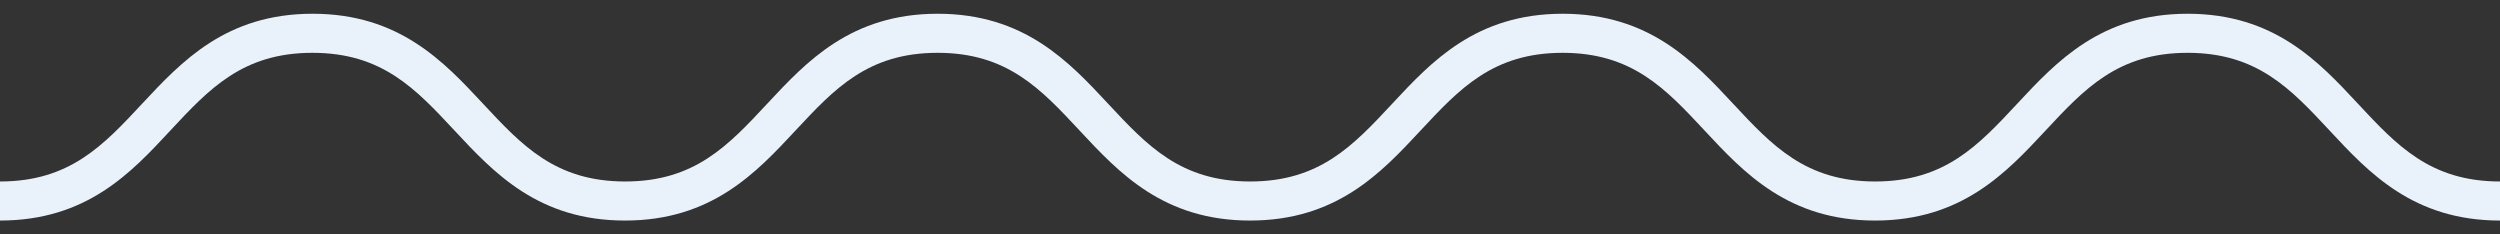 <?xml version="1.0" encoding="utf-8"?> <svg xmlns="http://www.w3.org/2000/svg" xmlns:xlink="http://www.w3.org/1999/xlink" version="1.1" id="Layer_1" x="0px" y="0px" viewBox="0 0 320 30" style="enable-background:new 0 0 320 30;" xml:space="preserve"><rect x="0" y="0" width="320" height="30" fill="#333333" stroke="none"/> <style type="text/css"> .st0{fill:#E9F2FB;} </style> <path class="st0" d="M320,28.23c-11.08,0-16.79-6.12-21.82-11.53c-4.97-5.33-9.26-9.94-18.17-9.94s-13.2,4.61-18.17,9.94 c-5.03,5.4-10.74,11.53-21.83,11.53s-16.79-6.12-21.83-11.53c-4.97-5.33-9.26-9.94-18.17-9.94s-13.2,4.61-18.17,9.94 c-5.03,5.4-10.74,11.53-21.83,11.53s-16.79-6.12-21.83-11.53c-4.97-5.33-9.26-9.94-18.17-9.94c-8.92,0-13.21,4.61-18.18,9.94 C96.8,22.1,91.09,28.23,80,28.23S63.21,22.11,58.17,16.7c-4.97-5.33-9.26-9.94-18.18-9.94s-13.21,4.61-18.18,9.94 C16.79,22.11,11.09,28.23,0,28.23v-5c8.92,0,13.21-4.61,18.18-9.94c5.04-5.4,10.74-11.53,21.83-11.53S56.8,7.88,61.84,13.29 c4.97,5.33,9.26,9.94,18.18,9.94c8.91,0,13.2-4.61,18.17-9.94c5.03-5.4,10.74-11.53,21.83-11.53c11.08,0,16.79,6.12,21.83,11.53 c4.97,5.33,9.26,9.94,18.17,9.94s13.2-4.61,18.17-9.94c5.03-5.4,10.74-11.53,21.83-11.53s16.79,6.12,21.83,11.53 c4.97,5.33,9.26,9.94,18.17,9.94s13.2-4.61,18.17-9.94c5.03-5.4,10.74-11.53,21.82-11.53c11.08,0,16.79,6.12,21.82,11.53 c4.97,5.33,9.26,9.94,18.17,9.94L320,28.23L320,28.23z"></path> </svg> 